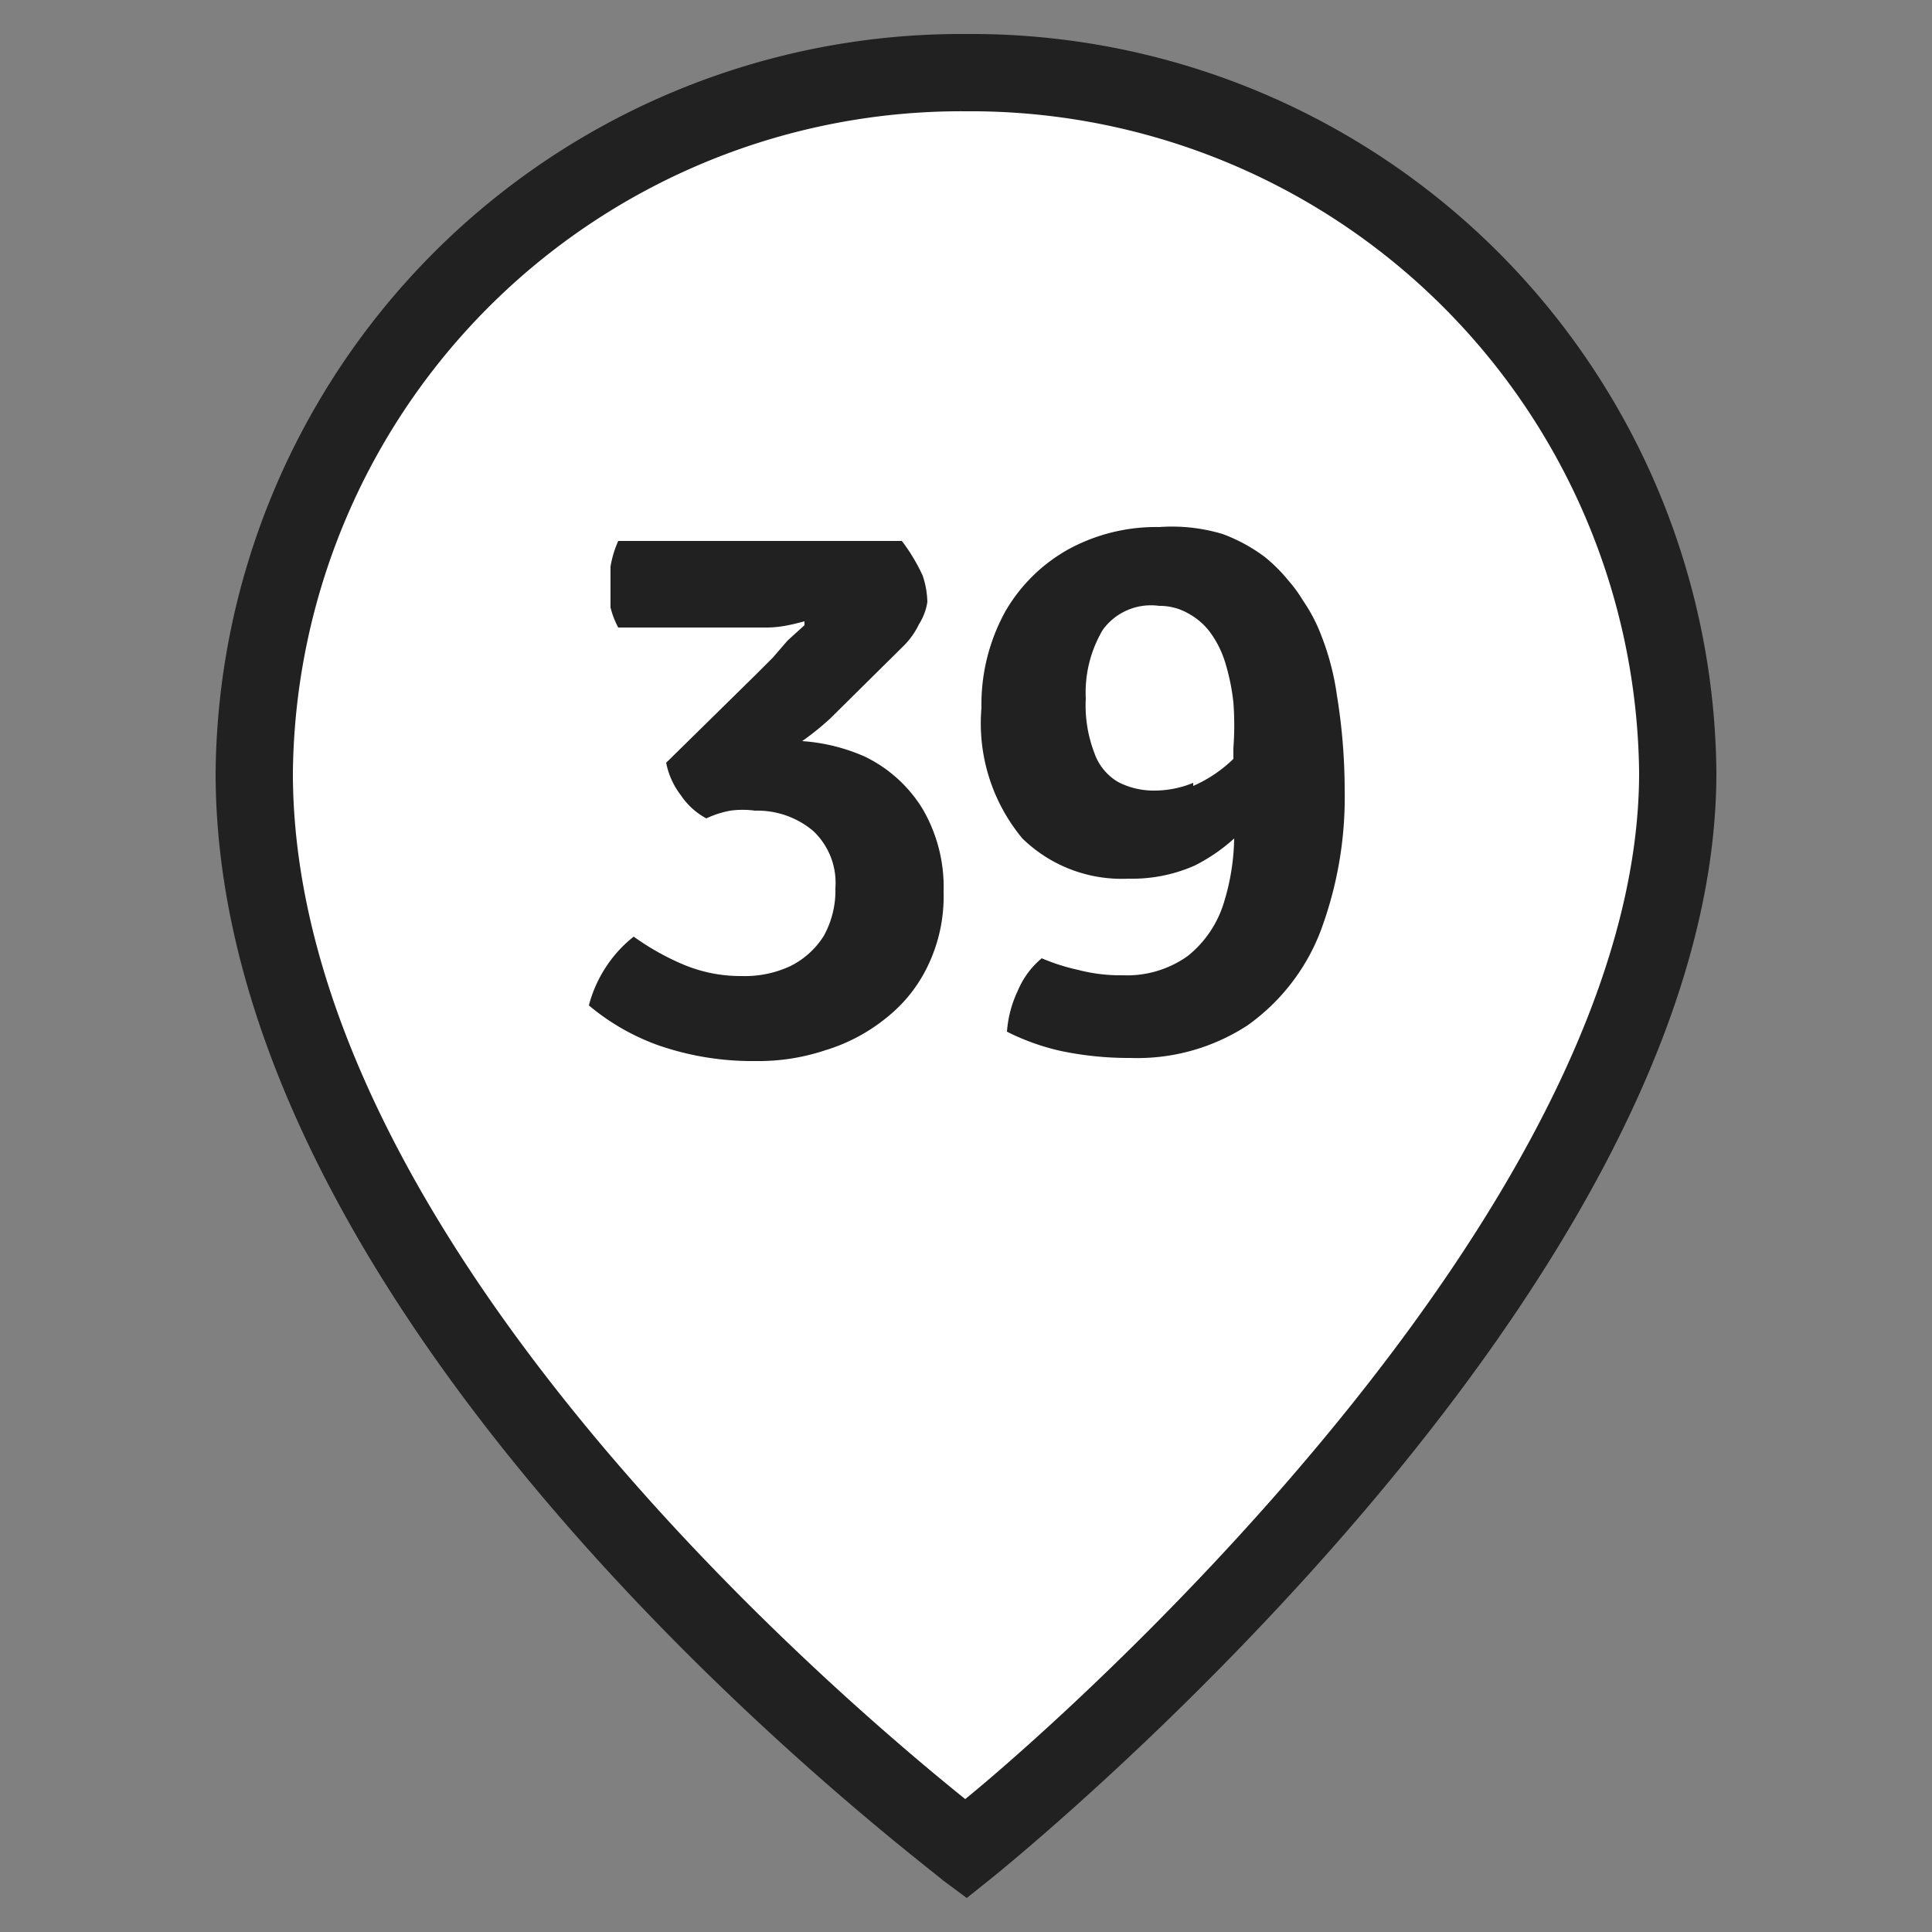 <?xml version="1.0" encoding="UTF-8"?> <svg xmlns="http://www.w3.org/2000/svg" id="Слой_1" data-name="Слой 1" viewBox="0 0 25 25"><rect x="0" y="0" width="25" height="25" fill="#808080" stroke="none"/> <defs> <style>.cls-1{fill:#fff;}.cls-2{fill:#212121;}</style> </defs> <path class="cls-1" d="M21.71,10c0,6.51-9.21,13.93-9.21,13.93S3.29,17.08,3.29,10A9.14,9.14,0,0,1,12.5.94,9.14,9.14,0,0,1,21.71,10"></path> <path class="cls-2" d="M12.51,24.56l-.31-.23C11.82,24,2.79,17.24,2.79,10A9.65,9.65,0,0,1,12.5.44,9.64,9.64,0,0,1,22.21,10c0,6.68-9,14-9.4,14.32Zm0-23.12A8.65,8.65,0,0,0,3.79,10c0,6,7.11,12,8.7,13.28C14.06,22,21.21,15.54,21.21,10A8.65,8.65,0,0,0,12.5,1.44Z"></path> <path class="cls-2" d="M11.19,9.79a2.41,2.41,0,0,0-.81-.2,3.51,3.51,0,0,0,.36-.29l.94-.93a1,1,0,0,0,.21-.29A.75.75,0,0,0,12,7.79a1.16,1.16,0,0,0-.06-.34A2.38,2.38,0,0,0,11.67,7H8a1.39,1.39,0,0,0-.1.33c0,.12,0,.22,0,.31s0,.13,0,.22A1.11,1.11,0,0,0,8,8.12H9.31l.61,0c.2,0,.37-.05.49-.08l0,.05-.22.2L10,8.51l-.22.22L8.62,9.87a1,1,0,0,0,.19.42.92.92,0,0,0,.33.3,1.25,1.25,0,0,1,.31-.1,1.17,1.17,0,0,1,.32,0,1.12,1.12,0,0,1,.75.26.92.92,0,0,1,.29.74,1.21,1.21,0,0,1-.15.62,1.08,1.08,0,0,1-.43.39,1.39,1.39,0,0,1-.63.13,1.91,1.91,0,0,1-.76-.15,3.31,3.31,0,0,1-.64-.36,1.64,1.64,0,0,0-.37.41,1.67,1.67,0,0,0-.21.48,2.94,2.94,0,0,0,.91.52,3.72,3.72,0,0,0,1.25.2,2.73,2.73,0,0,0,.9-.14,2.31,2.31,0,0,0,.79-.42,1.9,1.9,0,0,0,.54-.68,2.07,2.07,0,0,0,.2-.95,2,2,0,0,0-.27-1.07A1.79,1.79,0,0,0,11.19,9.79Z"></path> <path class="cls-2" d="M17.3,9a3.39,3.39,0,0,0-.2-.77,2.13,2.13,0,0,0-.24-.46,1.76,1.76,0,0,0-.19-.26,2.08,2.08,0,0,0-.3-.3,2.15,2.15,0,0,0-.55-.3A2.28,2.28,0,0,0,15,6.82a2.37,2.37,0,0,0-1.16.28,2.15,2.15,0,0,0-.83.81,2.49,2.49,0,0,0-.31,1.25,2.33,2.33,0,0,0,.53,1.69,1.84,1.84,0,0,0,1.37.52,2,2,0,0,0,.86-.17,2.3,2.3,0,0,0,.51-.35,2.94,2.94,0,0,1-.13.82,1.41,1.41,0,0,1-.47.7,1.35,1.35,0,0,1-.84.25,2.15,2.15,0,0,1-.58-.07,2.6,2.6,0,0,1-.47-.15,1.1,1.1,0,0,0-.31.42,1.49,1.49,0,0,0-.14.53,3,3,0,0,0,.7.25,4.29,4.29,0,0,0,.9.09,2.61,2.61,0,0,0,1.51-.42,2.66,2.66,0,0,0,.94-1.2,4.94,4.94,0,0,0,.32-1.85A7.62,7.62,0,0,0,17.3,9Zm-1.86,1.13a1.32,1.32,0,0,1-.51.1,1,1,0,0,1-.46-.11.7.7,0,0,1-.31-.38,1.71,1.71,0,0,1-.11-.7,1.59,1.59,0,0,1,.22-.89A.77.77,0,0,1,15,7.84a.74.74,0,0,1,.38.1.87.87,0,0,1,.27.23,1.3,1.3,0,0,1,.2.39,2.76,2.76,0,0,1,.11.53,3.9,3.9,0,0,1,0,.59v.14s0,0,0,0A1.75,1.75,0,0,1,15.44,10.17Z"></path> </svg> 